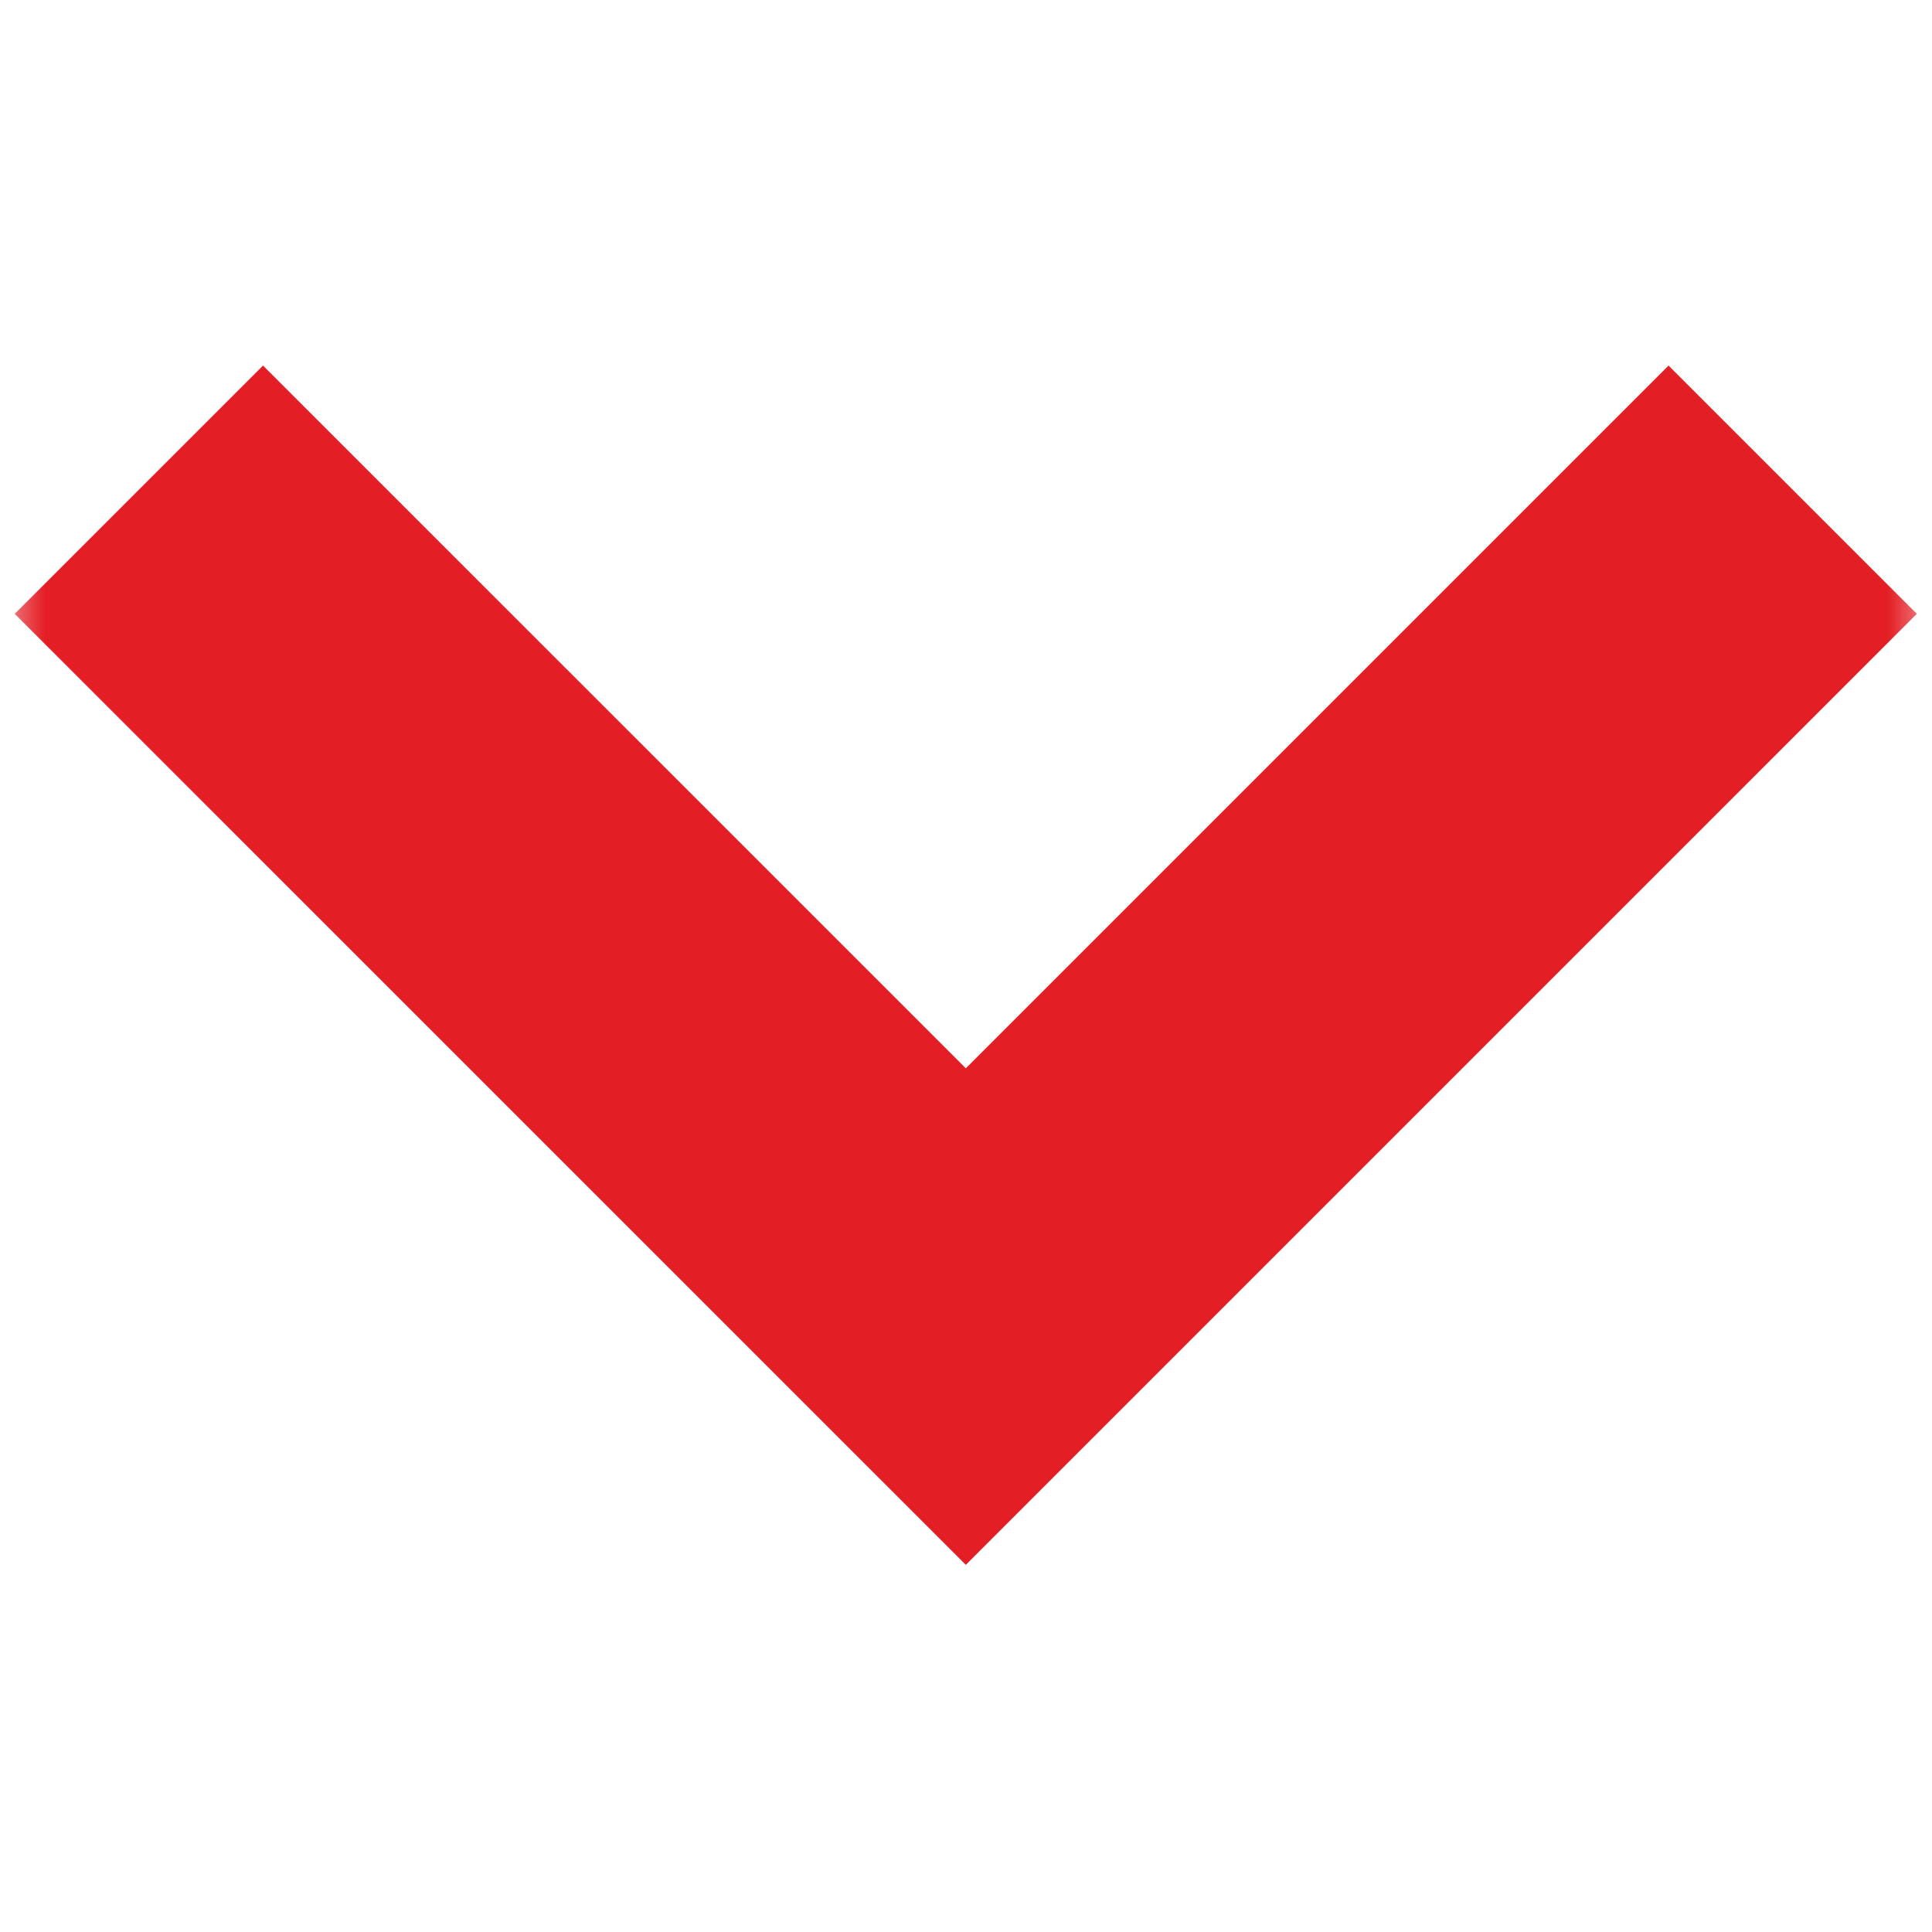 <svg width="22" height="22" viewBox="0 0 22 22" fill="none" xmlns="http://www.w3.org/2000/svg">
<mask id="mask0_6156_1325" style="mask-type:luminance" maskUnits="userSpaceOnUse" x="0" y="0" width="22" height="22">
<path d="M21.5 21.5L21.5 0.5L0.5 0.5L0.5 21.5L21.5 21.5Z" fill="white" stroke="white"/>
</mask>
<g mask="url(#mask0_6156_1325)">
<path d="M10.998 17.112L0.875 6.99L2.995 4.87L10.998 12.872L19 4.87L21.12 6.99L10.998 17.112Z" fill="#E31F25" stroke="#E31F25" stroke-miterlimit="10"/>
</g>
</svg>
